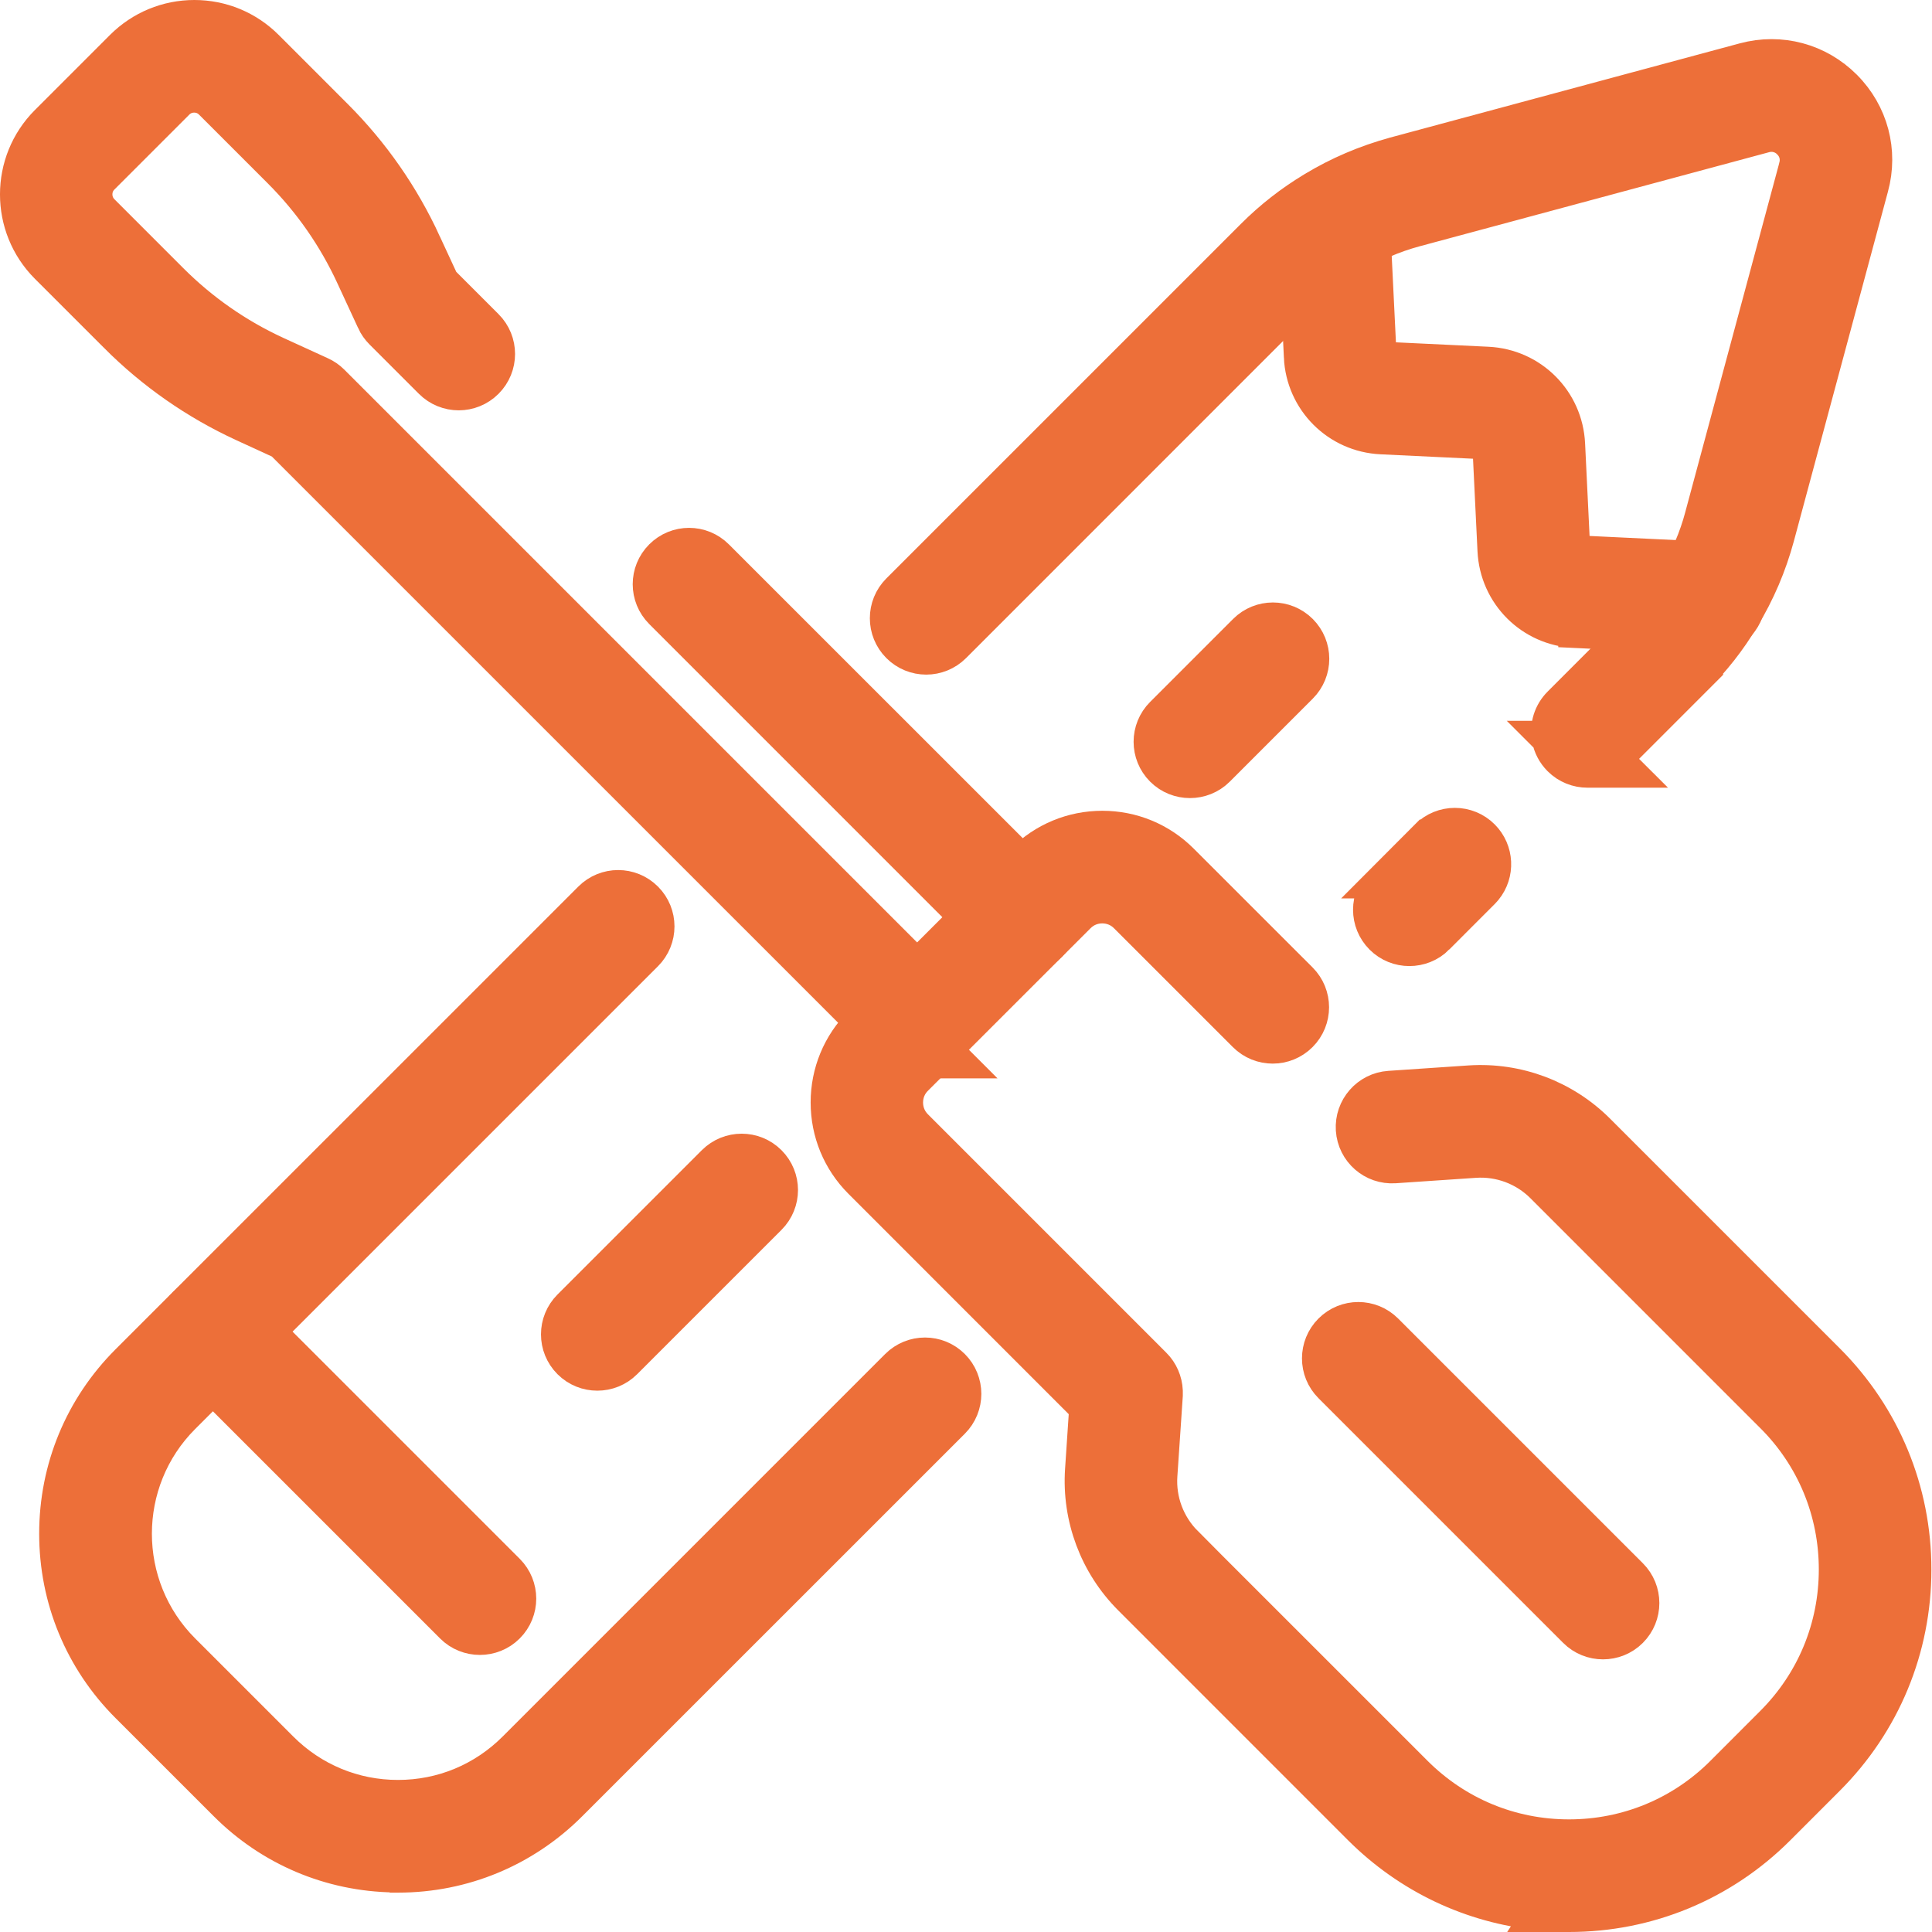 <?xml version="1.0" encoding="UTF-8"?>
<svg xmlns="http://www.w3.org/2000/svg" width="58" height="58" viewBox="0 0 58 58" fill="none">
  <path d="M52.357 1.785C53.455 1.49 54.592 1.796 55.393 2.599C56.189 3.399 56.492 4.535 56.194 5.625L53.37 16.117C53.14 16.969 52.791 17.792 52.325 18.558C51.931 19.222 51.449 19.834 50.895 20.382L50.897 20.383L48.499 22.782L48.865 23.147H47.657C47.355 23.147 47.049 23.034 46.815 22.8C46.64 22.625 46.531 22.41 46.487 22.185L46.441 22.139H46.48C46.424 21.777 46.535 21.395 46.815 21.115L49.223 18.704L49.224 18.703C49.636 18.293 49.995 17.837 50.291 17.343L50.292 17.341C50.644 16.759 50.906 16.143 51.076 15.505V15.503L53.901 5.01V5.009C53.973 4.744 53.903 4.477 53.71 4.284L53.709 4.282C53.516 4.088 53.246 4.013 52.976 4.086L52.977 4.087L42.488 6.911C41.831 7.089 41.214 7.356 40.656 7.698L40.65 7.701C40.154 7.997 39.697 8.355 39.283 8.766L28.648 19.403C28.182 19.869 27.429 19.869 26.963 19.403C26.497 18.937 26.497 18.183 26.963 17.718L37.6 7.081C38.15 6.53 38.763 6.051 39.423 5.657C40.17 5.202 40.994 4.851 41.864 4.613L41.866 4.612L52.357 1.785Z" fill="#ED6F39" stroke="#ED6F39"></path>
  <path d="M17.715 26.969C18.181 26.503 18.933 26.503 19.399 26.969C19.865 27.435 19.865 28.188 19.399 28.654L5.506 42.546C3.578 44.474 3.578 47.613 5.506 49.541L8.45 52.485C9.386 53.421 10.626 53.935 11.948 53.935C13.271 53.935 14.508 53.421 15.444 52.485L26.927 41.002C27.393 40.537 28.145 40.537 28.611 41.002C29.077 41.468 29.077 42.222 28.611 42.688L17.129 54.168C15.748 55.552 13.907 56.318 11.951 56.318H11.833L11.822 56.312C9.914 56.281 8.12 55.524 6.766 54.167L3.821 51.223C2.438 49.84 1.676 48 1.676 46.042C1.676 44.084 2.438 42.245 3.821 40.862L17.715 26.969Z" fill="#ED6F39" stroke="#ED6F39"></path>
  <path d="M5.551 39.136C6.017 38.67 6.769 38.67 7.235 39.136L15.249 47.15C15.715 47.616 15.715 48.368 15.249 48.834C15.015 49.068 14.709 49.182 14.407 49.182C14.105 49.182 13.799 49.069 13.565 48.834L5.551 40.821C5.085 40.355 5.085 39.602 5.551 39.136Z" fill="#ED6F39" stroke="#ED6F39"></path>
  <path d="M39.98 5.494C40.599 5.462 41.126 5.909 41.217 6.504L41.228 6.625V6.626L41.422 10.599V10.6C41.426 10.689 41.495 10.758 41.584 10.762L44.66 10.909C45.978 10.971 47.024 12.016 47.086 13.334L47.235 16.413C47.24 16.502 47.308 16.571 47.398 16.575L51.374 16.765H51.375C52.032 16.799 52.535 17.356 52.507 18.01V18.011C52.478 18.653 51.947 19.146 51.316 19.146H51.109L51.098 19.134L47.28 18.952V18.951C45.963 18.889 44.918 17.845 44.855 16.527L44.706 13.448C44.702 13.357 44.635 13.29 44.544 13.286L41.468 13.139C40.15 13.077 39.104 12.031 39.042 10.713L39.043 10.713L38.85 6.742V6.619C38.881 6.014 39.368 5.525 39.98 5.494Z" fill="#ED6F39" stroke="#ED6F39"></path>
  <path d="M21.423 34.883C21.889 34.418 22.642 34.418 23.107 34.883C23.573 35.349 23.573 36.102 23.107 36.568L18.774 40.901C18.54 41.135 18.234 41.249 17.932 41.249C17.63 41.249 17.324 41.135 17.09 40.901C16.624 40.435 16.624 39.682 17.09 39.216L21.423 34.883Z" fill="#ED6F39" stroke="#ED6F39"></path>
  <path d="M37.371 18.936C37.837 18.47 38.591 18.47 39.057 18.936C39.522 19.402 39.522 20.155 39.057 20.62L36.565 23.112C36.331 23.346 36.025 23.459 35.723 23.459C35.421 23.459 35.115 23.346 34.881 23.112C34.415 22.646 34.415 21.892 34.881 21.426L37.371 18.936Z" fill="#ED6F39" stroke="#ED6F39"></path>
  <path d="M42.833 25.102C43.299 24.637 44.052 24.636 44.518 25.102C44.954 25.539 44.981 26.228 44.6 26.696L44.518 26.787L43.153 28.153V28.154C42.919 28.388 42.612 28.502 42.31 28.502C42.009 28.502 41.703 28.388 41.469 28.154C41.003 27.688 41.003 26.935 41.469 26.47H41.468L42.832 25.102H42.833Z" fill="#ED6F39" stroke="#ED6F39"></path>
  <path d="M33.093 24.84C33.992 24.84 34.843 25.19 35.481 25.828L39.05 29.396C39.516 29.862 39.516 30.615 39.05 31.081C38.584 31.547 37.831 31.547 37.365 31.081L33.797 27.514L33.795 27.512C33.609 27.324 33.359 27.221 33.09 27.221C32.822 27.221 32.574 27.323 32.384 27.514L27.504 32.392L27.502 32.394C27.314 32.58 27.211 32.83 27.211 33.099C27.211 33.368 27.314 33.616 27.504 33.806L34.661 40.964C34.876 41.178 34.995 41.463 35.009 41.756V41.888L34.846 44.295C34.795 45.045 35.073 45.782 35.605 46.316H35.603L42.499 53.211C43.731 54.443 45.362 55.119 47.102 55.119C48.841 55.119 50.476 54.443 51.705 53.212V53.211L53.193 51.722C54.425 50.491 55.102 48.859 55.102 47.117C55.102 45.375 54.426 43.742 53.194 42.514H53.193L46.298 35.618C45.765 35.085 45.028 34.809 44.277 34.86L41.869 35.023H41.868C41.213 35.066 40.646 34.572 40.602 33.914C40.56 33.259 41.054 32.691 41.711 32.647L44.119 32.484H44.12C45.559 32.389 46.964 32.918 47.982 33.936L54.878 40.832C56.557 42.511 57.482 44.744 57.482 47.119C57.482 49.494 56.557 51.728 54.878 53.407L53.39 54.896C51.711 56.575 49.476 57.5 47.102 57.5H46.167L46.202 57.446C44.169 57.242 42.283 56.351 40.819 54.888L33.924 47.992C32.905 46.973 32.378 45.565 32.473 44.129L32.598 42.261L25.824 35.485C25.186 34.847 24.836 33.996 24.836 33.097C24.836 32.197 25.186 31.346 25.824 30.708L30.704 25.828C31.342 25.19 32.193 24.84 33.093 24.84Z" fill="#ED6F39" stroke="#ED6F39"></path>
  <path d="M19.844 16.696C20.31 16.23 21.062 16.23 21.528 16.696L31.523 26.689C31.988 27.155 31.988 27.909 31.523 28.375C31.288 28.609 30.982 28.723 30.68 28.723C30.378 28.723 30.071 28.609 29.837 28.375L19.844 18.381C19.378 17.915 19.378 17.162 19.844 16.696Z" fill="#ED6F39" stroke="#ED6F39"></path>
  <path d="M5.835 0.5C6.658 0.5 7.431 0.821 8.014 1.403L10.085 3.475C11.193 4.582 12.091 5.871 12.751 7.306H12.75L13.281 8.452L14.613 9.784C15.079 10.25 15.079 11.003 14.613 11.469C14.147 11.935 13.395 11.935 12.929 11.469L11.446 9.986C11.349 9.889 11.264 9.772 11.204 9.637V9.636L10.586 8.302V8.301C10.041 7.122 9.305 6.064 8.397 5.156L6.326 3.085C6.194 2.953 6.021 2.881 5.829 2.881C5.64 2.881 5.463 2.953 5.332 3.085L3.079 5.338C2.947 5.47 2.875 5.644 2.875 5.835C2.875 6.024 2.948 6.201 3.079 6.332L5.149 8.403C6.066 9.32 7.123 10.056 8.292 10.595H8.291L9.636 11.21H9.635C9.762 11.267 9.881 11.348 9.982 11.449L28.371 29.838C28.834 30.301 28.836 31.046 28.379 31.513L28.739 31.873H27.531C27.229 31.873 26.924 31.759 26.689 31.525L8.451 13.288L7.302 12.76C5.875 12.103 4.586 11.204 3.473 10.088V10.087L1.402 8.017C0.199 6.813 0.199 4.859 1.402 3.656L3.655 1.403C4.235 0.824 5.011 0.5 5.835 0.5Z" fill="#ED6F39" stroke="#ED6F39"></path>
  <path d="M39.935 39.937C40.401 39.471 41.154 39.471 41.62 39.937L48.966 47.283C49.431 47.748 49.432 48.501 48.966 48.967C48.732 49.201 48.425 49.315 48.123 49.315C47.821 49.315 47.515 49.201 47.281 48.967L39.935 41.621C39.47 41.156 39.47 40.403 39.935 39.937Z" fill="#ED6F39" stroke="#ED6F39"></path>
</svg>
